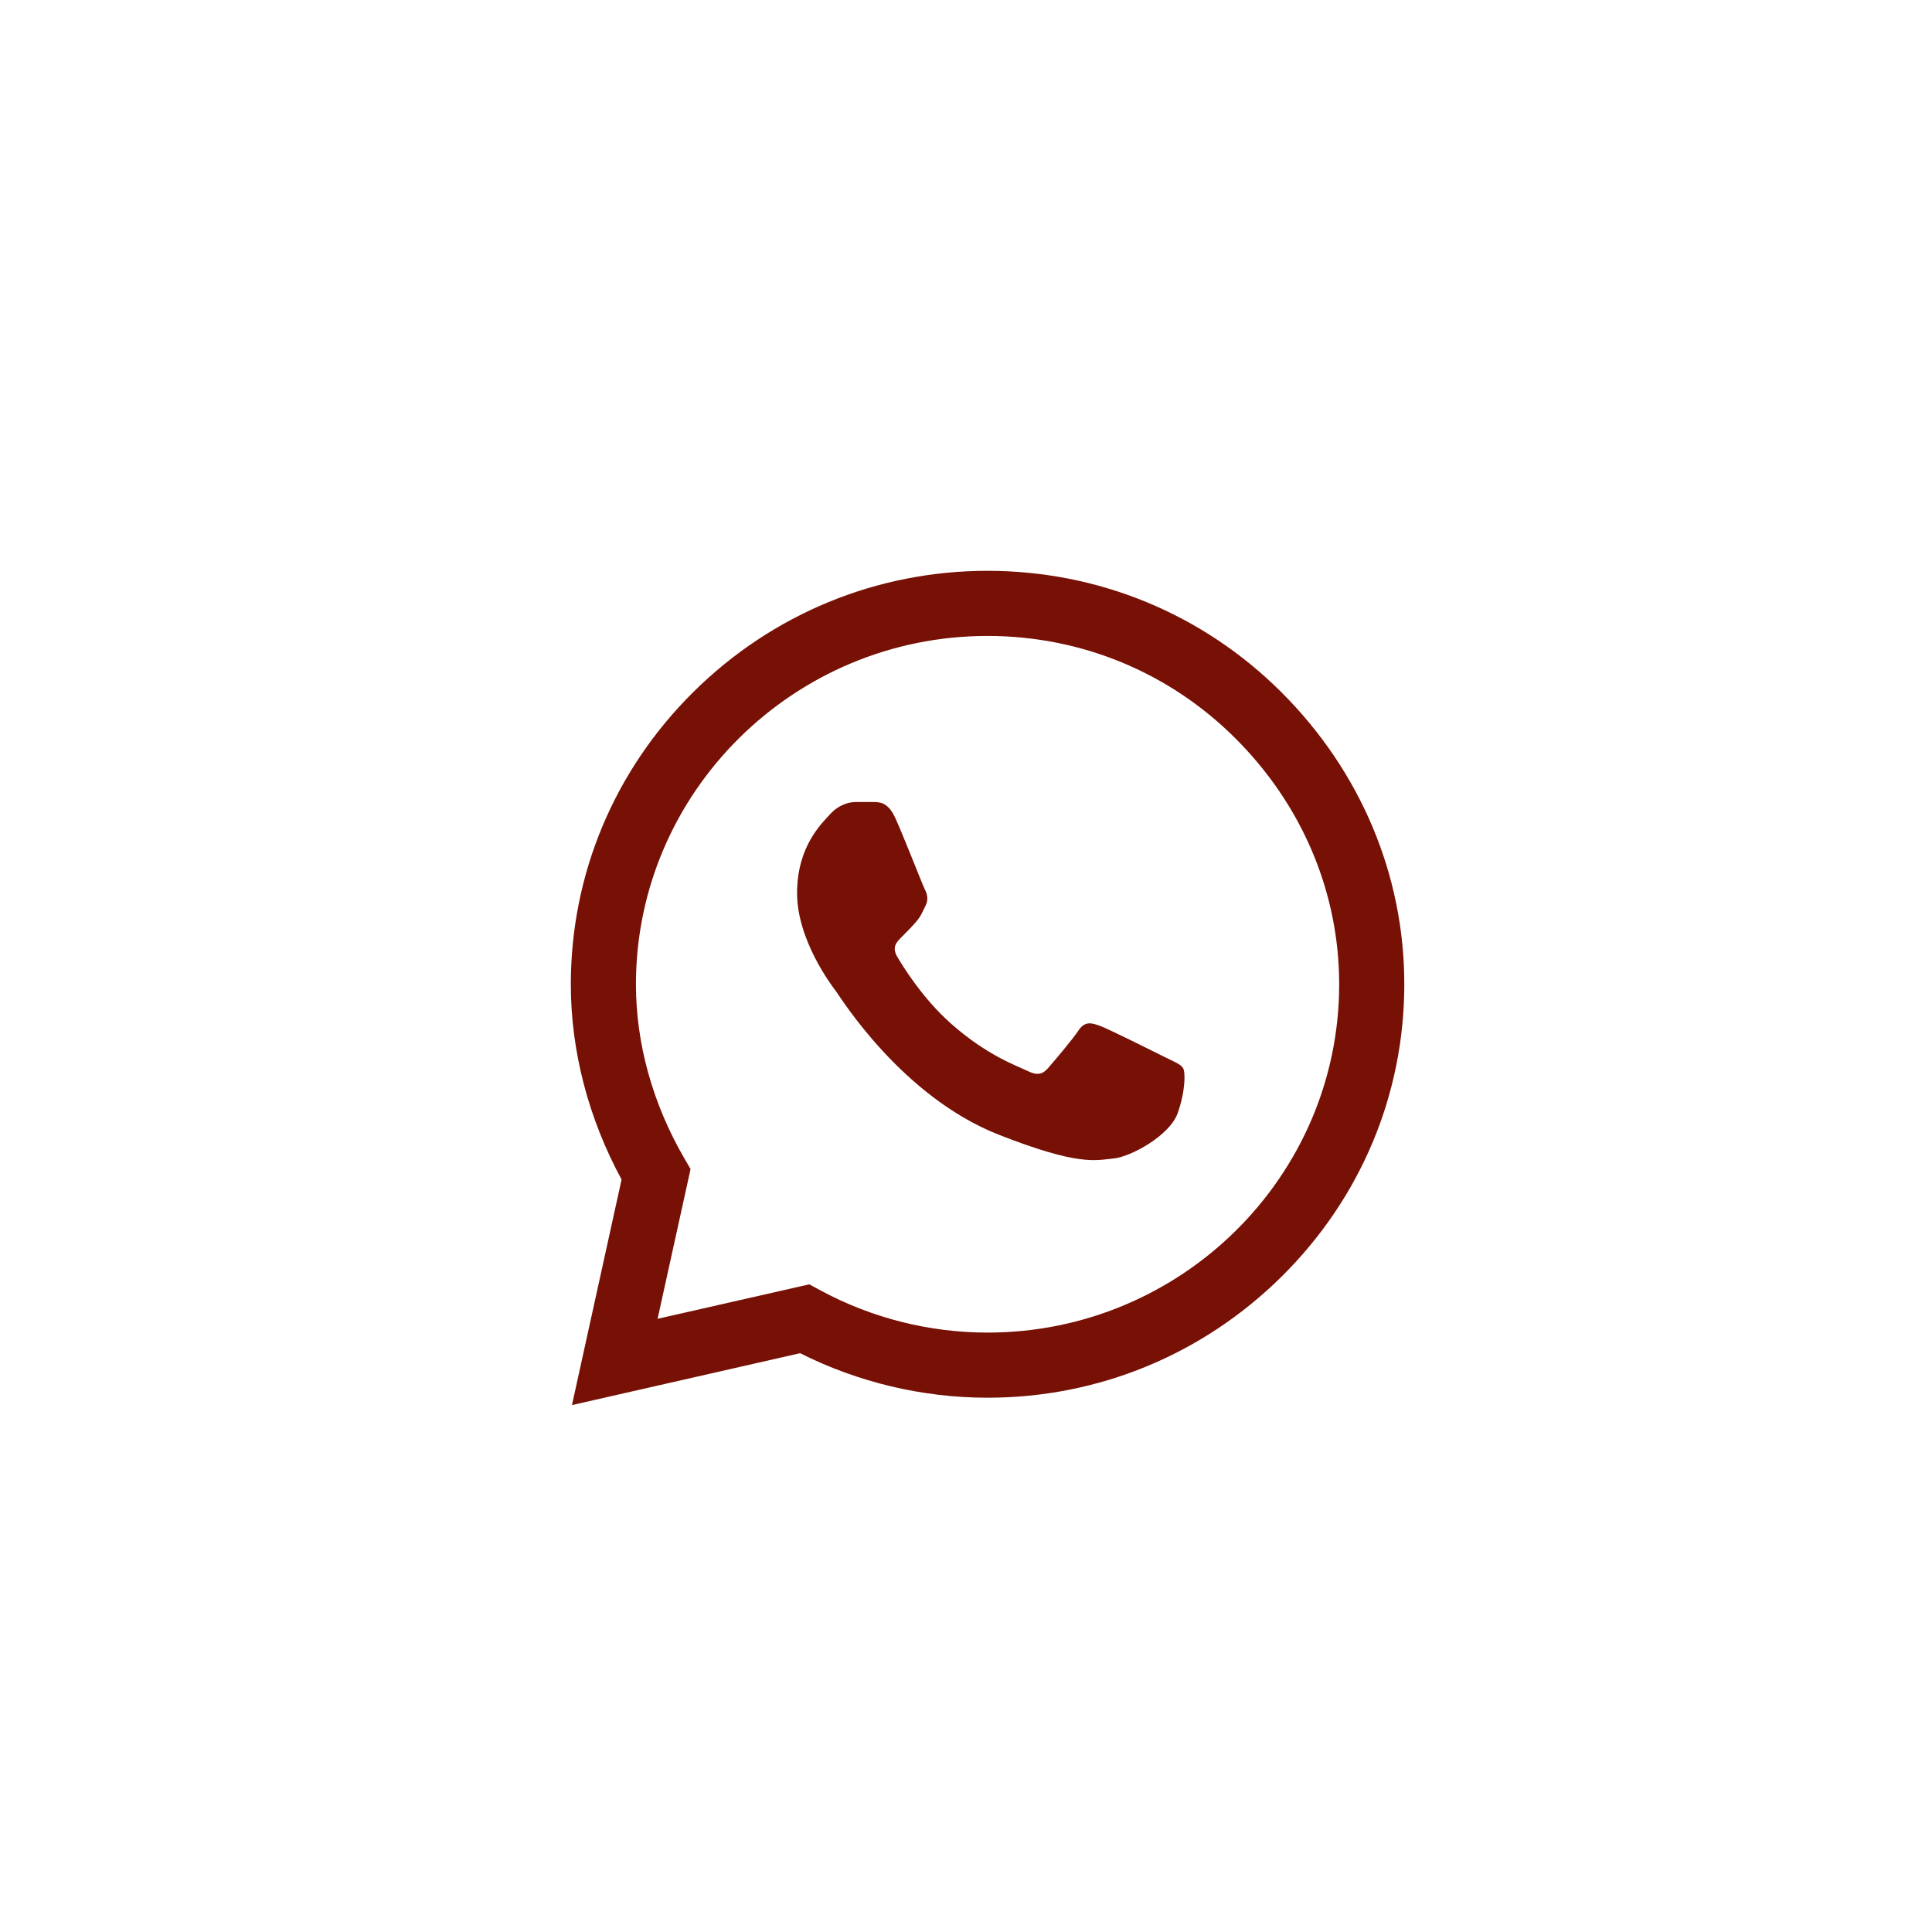 <?xml version="1.0" encoding="UTF-8"?> <svg xmlns="http://www.w3.org/2000/svg" width="44" height="44" viewBox="0 0 44 44" fill="none"><rect width="44" height="44" fill="white"></rect><path d="M29.177 15.759C27.392 13.981 25.017 13.001 22.49 13C19.969 13 17.591 13.979 15.794 15.757C13.994 17.538 13.002 19.904 13 22.412V22.417C13 23.934 13.399 25.466 14.156 26.863L13.026 32L18.222 30.818C19.538 31.481 21.006 31.831 22.487 31.832H22.491C25.012 31.832 27.39 30.852 29.187 29.074C30.988 27.292 31.981 24.929 31.982 22.419C31.983 19.928 30.986 17.562 29.177 15.759ZM22.49 30.349H22.487C21.157 30.348 19.84 30.014 18.677 29.383L18.431 29.25L14.976 30.035L15.727 26.625L15.582 26.375C14.863 25.135 14.483 23.766 14.483 22.415C14.486 18.044 18.078 14.483 22.49 14.483C24.622 14.484 26.625 15.31 28.13 16.81C29.658 18.332 30.499 20.324 30.499 22.419C30.497 26.791 26.904 30.349 22.49 30.349Z" fill="#771005"></path><path d="M19.908 18.265H19.492C19.347 18.265 19.112 18.319 18.913 18.535C18.714 18.752 18.153 19.275 18.153 20.34C18.153 21.404 18.931 22.433 19.04 22.577C19.148 22.722 20.541 24.976 22.748 25.843C24.582 26.564 24.955 26.421 25.353 26.385C25.751 26.349 26.638 25.861 26.819 25.356C26.999 24.851 26.999 24.418 26.945 24.328C26.891 24.237 26.746 24.183 26.529 24.075C26.312 23.967 25.248 23.434 25.049 23.362C24.85 23.29 24.705 23.254 24.56 23.471C24.416 23.687 23.989 24.188 23.863 24.332C23.736 24.476 23.609 24.494 23.392 24.386C23.175 24.278 22.483 24.045 21.654 23.308C21.008 22.735 20.56 22.003 20.433 21.787C20.307 21.57 20.42 21.453 20.529 21.345C20.626 21.248 20.758 21.116 20.867 20.989C20.975 20.863 21.006 20.773 21.078 20.628C21.151 20.484 21.115 20.358 21.06 20.25C21.006 20.141 20.589 19.071 20.396 18.643H20.396C20.234 18.283 20.063 18.271 19.908 18.265Z" fill="#771005"></path></svg> 